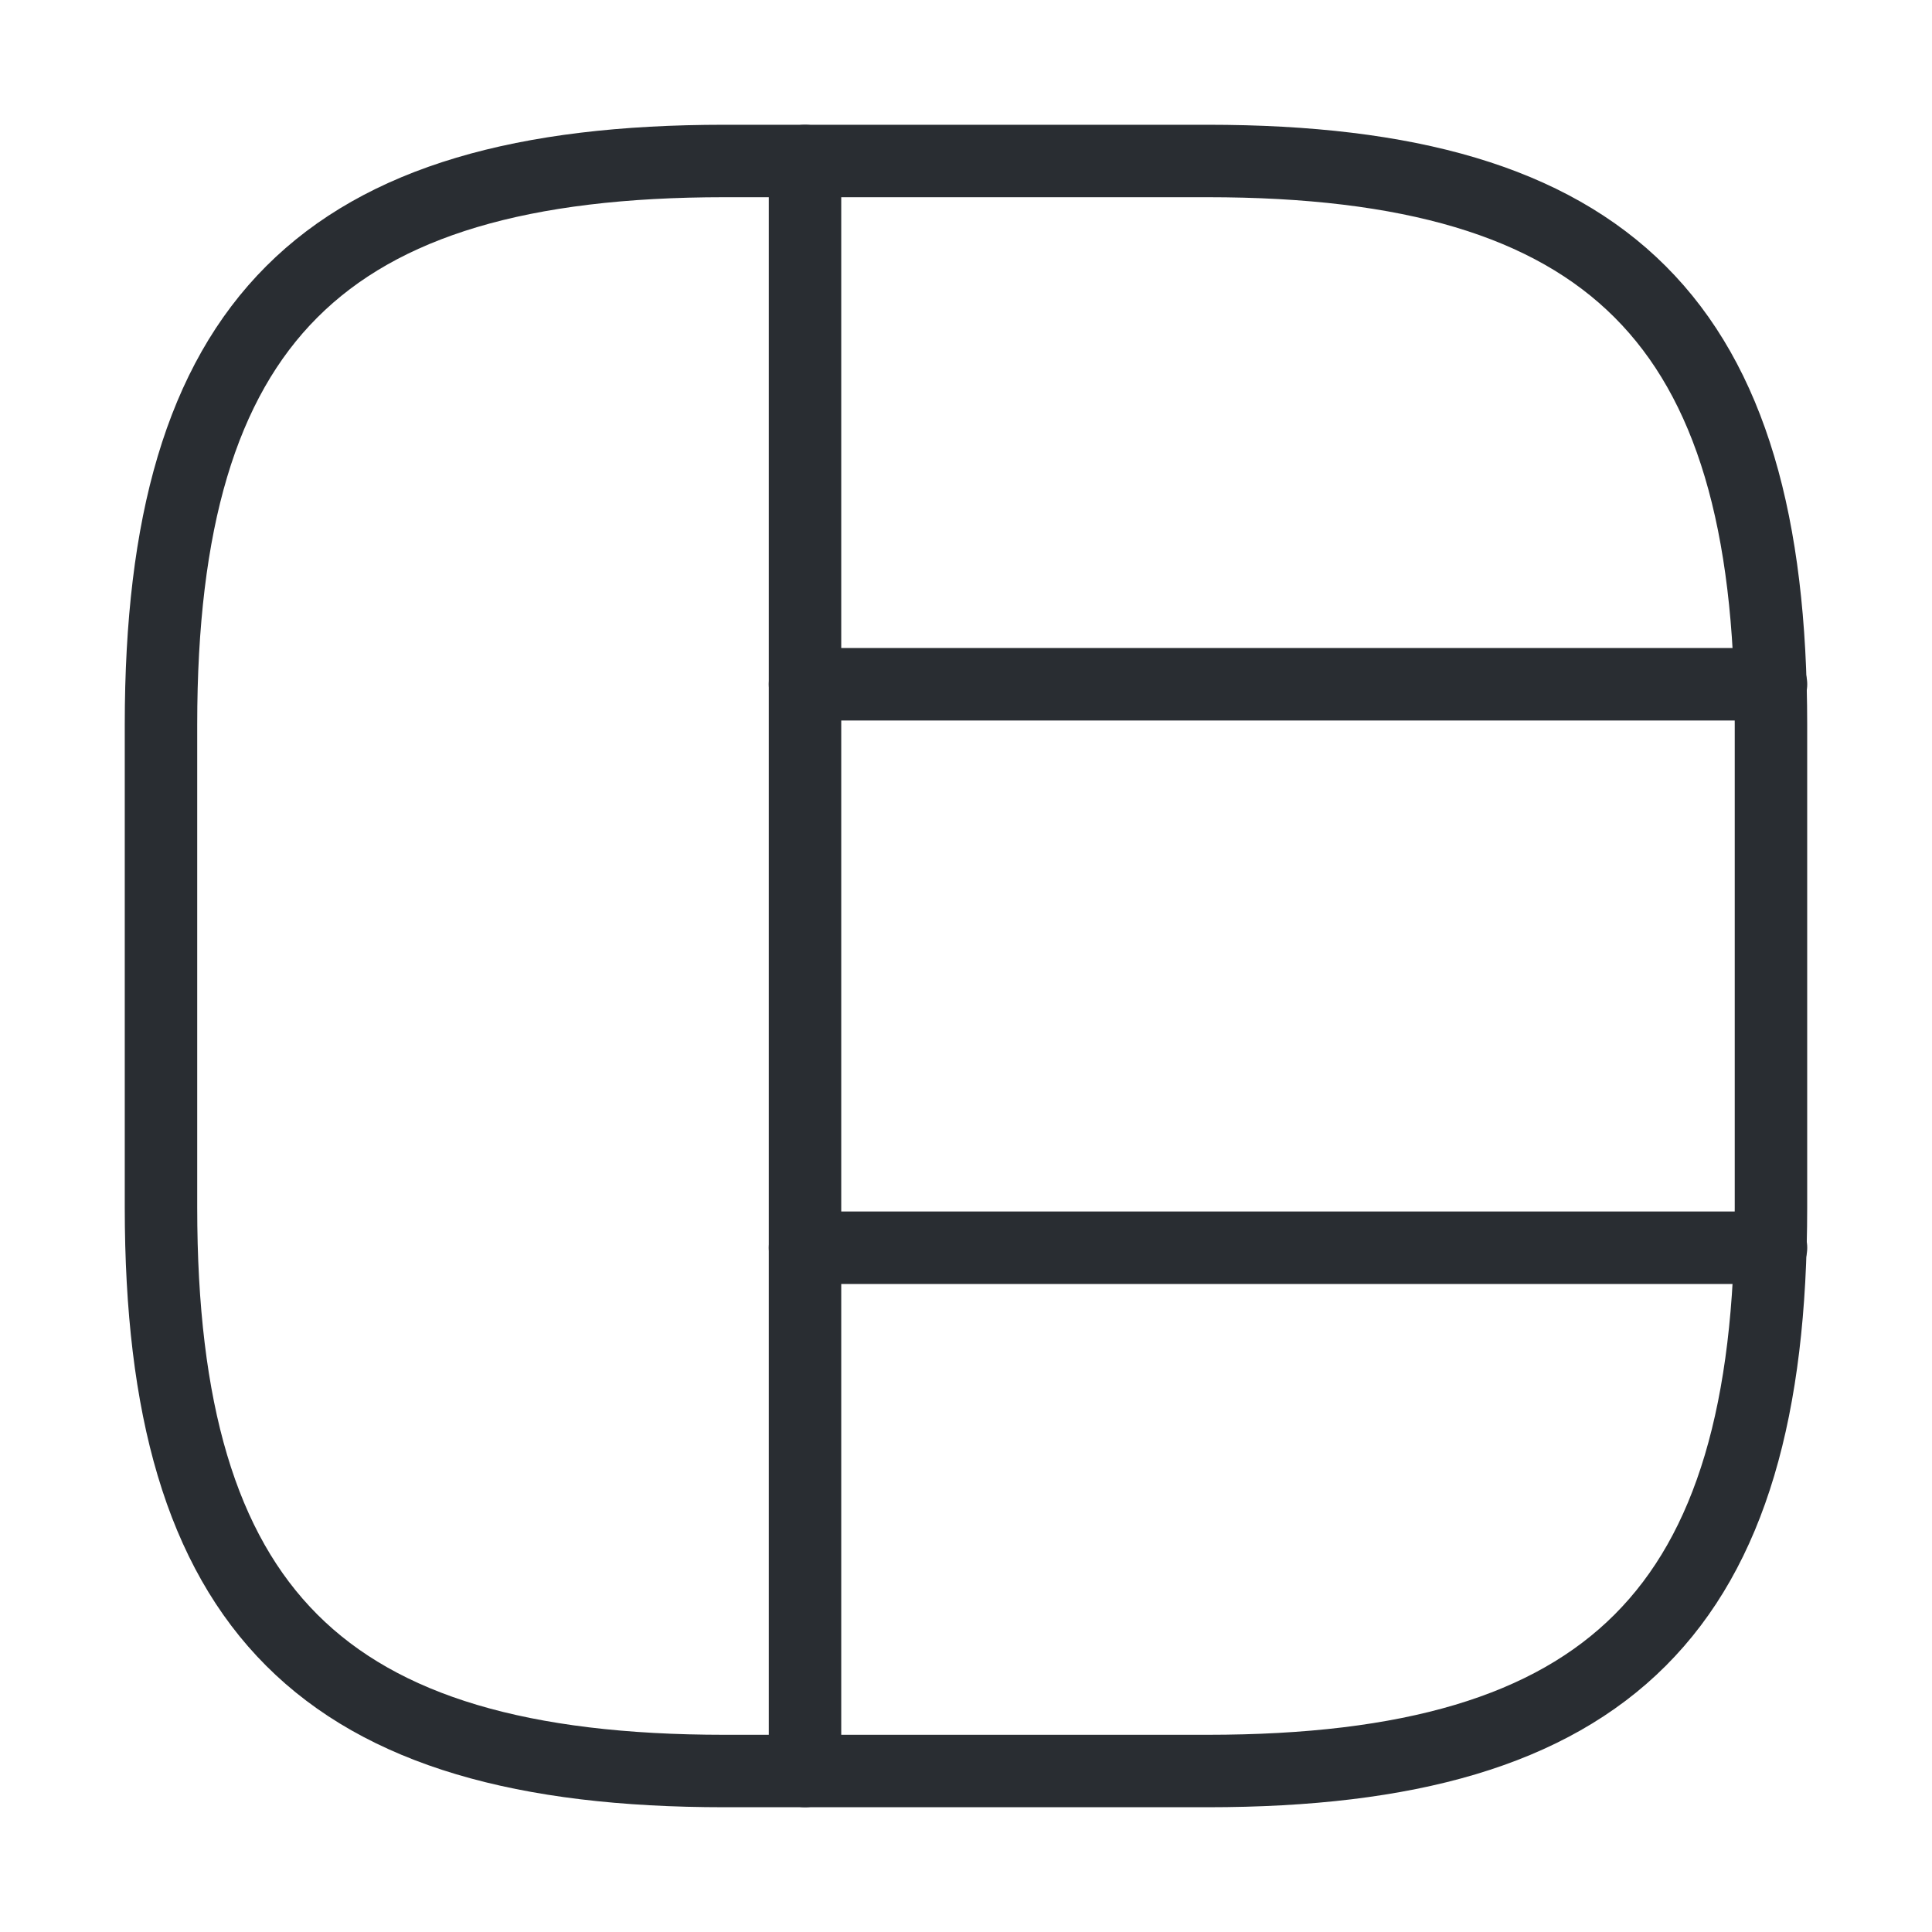 <svg width="40" height="40" viewBox="0 0 40 40" fill="none" xmlns="http://www.w3.org/2000/svg">
<path d="M15 36.667H25C33.333 36.667 36.666 33.333 36.666 25V15C36.666 6.667 33.333 3.333 25 3.333H15C6.666 3.333 3.333 6.667 3.333 15V25C3.333 33.333 6.666 36.667 15 36.667Z" stroke="#292D32" stroke-width="1.5" stroke-linecap="round" stroke-linejoin="round"/>
<path d="M16.667 3.333V36.667" stroke="#292D32" stroke-width="1.5" stroke-linecap="round" stroke-linejoin="round"/>
<path d="M16.667 14.167H36.667" stroke="#292D32" stroke-width="1.5" stroke-linecap="round" stroke-linejoin="round"/>
<path d="M16.667 25.833H36.667" stroke="#292D32" stroke-width="1.5" stroke-linecap="round" stroke-linejoin="round"/>
</svg>
